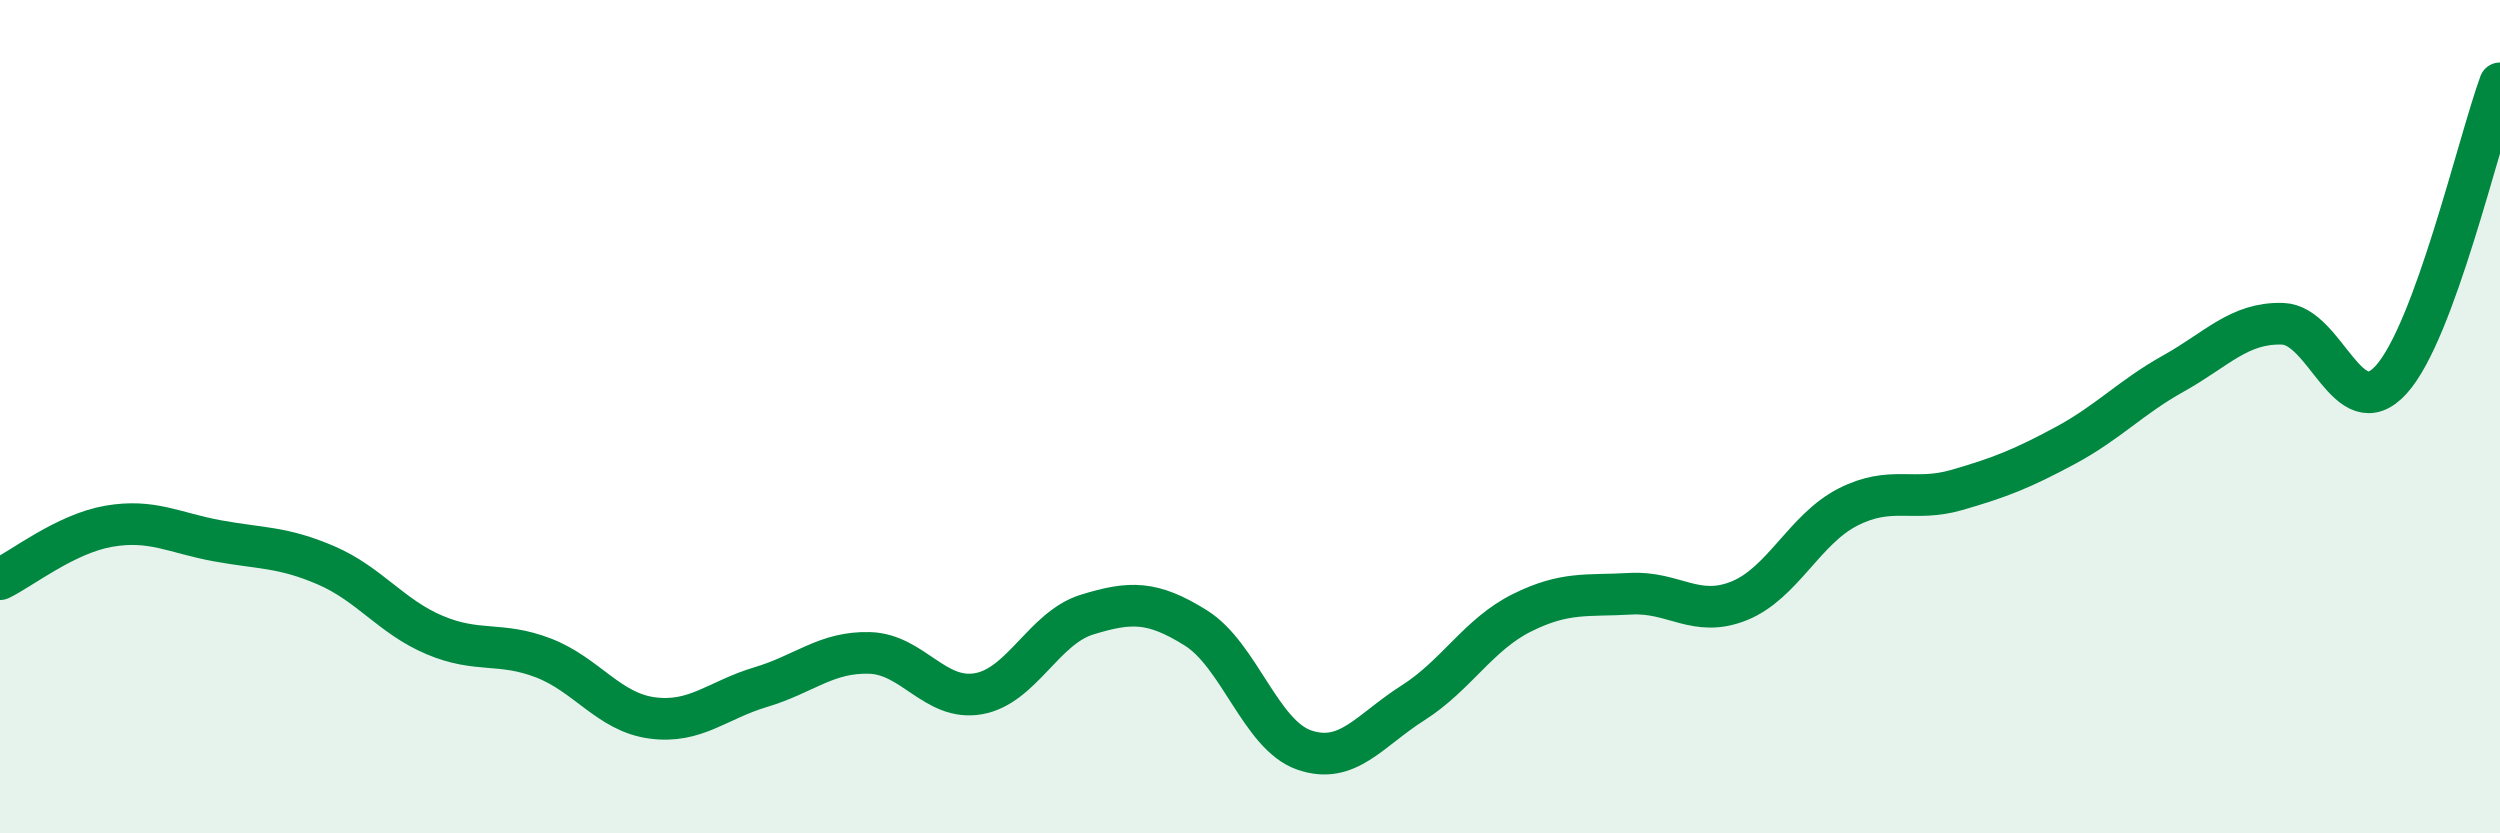 
    <svg width="60" height="20" viewBox="0 0 60 20" xmlns="http://www.w3.org/2000/svg">
      <path
        d="M 0,13.9 C 0.52,13.65 1.57,12.81 2.61,12.63 C 3.65,12.45 4.18,12.79 5.22,12.98 C 6.26,13.17 6.79,13.12 7.83,13.57 C 8.87,14.02 9.39,14.8 10.43,15.24 C 11.47,15.68 12,15.39 13.04,15.79 C 14.08,16.19 14.61,17.09 15.65,17.23 C 16.69,17.37 17.22,16.8 18.26,16.49 C 19.3,16.18 19.83,15.64 20.87,15.67 C 21.91,15.7 22.44,16.83 23.48,16.65 C 24.52,16.47 25.05,15.07 26.09,14.75 C 27.13,14.43 27.66,14.42 28.7,15.07 C 29.74,15.72 30.26,17.64 31.3,18 C 32.34,18.36 32.87,17.53 33.91,16.87 C 34.95,16.21 35.48,15.23 36.52,14.71 C 37.56,14.19 38.09,14.31 39.13,14.25 C 40.17,14.19 40.7,14.84 41.74,14.42 C 42.78,14 43.31,12.7 44.35,12.17 C 45.39,11.64 45.92,12.06 46.96,11.76 C 48,11.46 48.53,11.25 49.57,10.69 C 50.61,10.13 51.13,9.54 52.17,8.96 C 53.21,8.38 53.74,7.74 54.78,7.77 C 55.82,7.8 56.35,10.26 57.39,9.11 C 58.43,7.96 59.48,3.42 60,2L60 20L0 20Z"
        fill="#008740"
        opacity="0.1"
        stroke-linecap="round"
        stroke-linejoin="round"
      />
      <path
        d="M 0,13.9 C 0.52,13.65 1.57,12.81 2.61,12.63 C 3.65,12.45 4.18,12.79 5.22,12.98 C 6.26,13.17 6.79,13.12 7.83,13.57 C 8.87,14.02 9.39,14.8 10.43,15.24 C 11.47,15.68 12,15.39 13.04,15.79 C 14.08,16.19 14.61,17.09 15.65,17.23 C 16.69,17.37 17.22,16.8 18.26,16.49 C 19.3,16.18 19.83,15.64 20.87,15.67 C 21.91,15.7 22.44,16.83 23.48,16.65 C 24.52,16.47 25.05,15.07 26.09,14.75 C 27.13,14.43 27.66,14.42 28.7,15.07 C 29.74,15.72 30.26,17.64 31.3,18 C 32.34,18.36 32.87,17.53 33.91,16.87 C 34.95,16.21 35.48,15.23 36.52,14.71 C 37.56,14.19 38.09,14.31 39.13,14.25 C 40.17,14.19 40.7,14.84 41.74,14.42 C 42.78,14 43.31,12.7 44.35,12.17 C 45.39,11.64 45.92,12.06 46.96,11.76 C 48,11.46 48.53,11.25 49.57,10.69 C 50.61,10.13 51.13,9.54 52.17,8.96 C 53.21,8.38 53.74,7.74 54.78,7.77 C 55.82,7.8 56.35,10.26 57.39,9.11 C 58.43,7.96 59.48,3.42 60,2"
        stroke="#008740"
        stroke-width="1"
        fill="none"
        stroke-linecap="round"
        stroke-linejoin="round"
      />
    </svg>
  